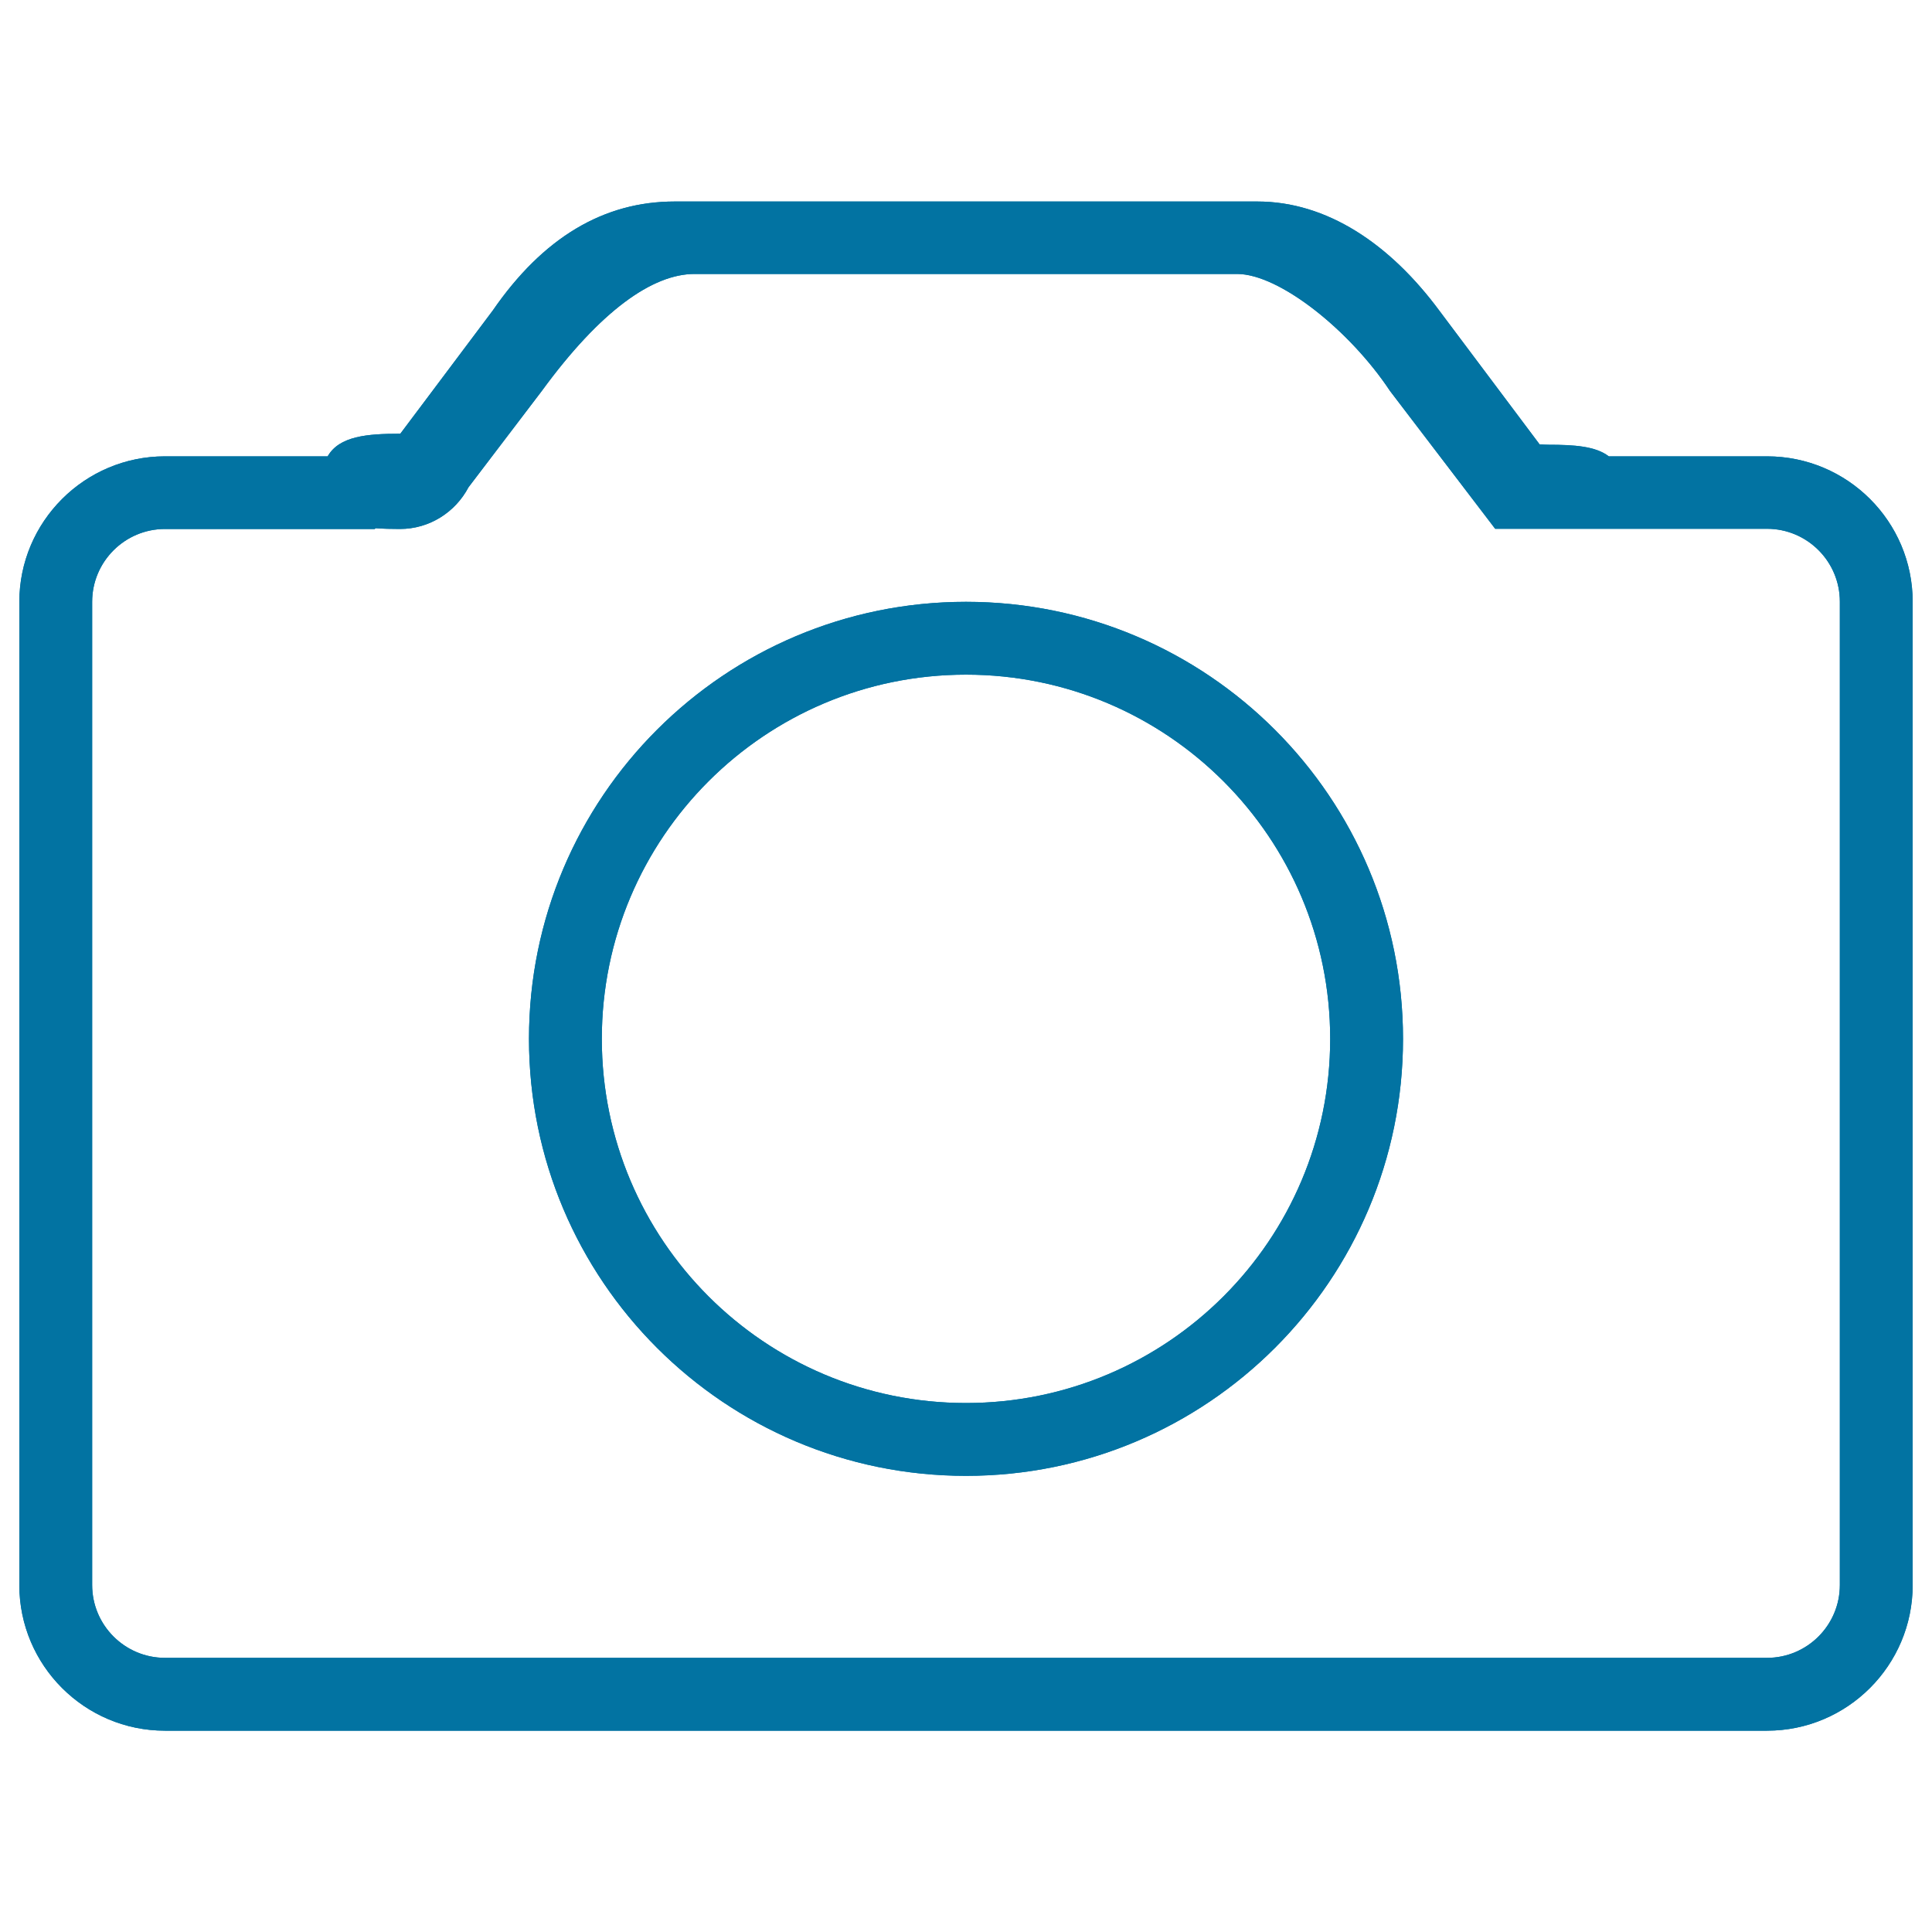 <svg xmlns="http://www.w3.org/2000/svg" viewBox="0 0 1000 1000" style="fill:#0273a2">
<title>Photo camera flat SVG icon</title>
<path d="M500,311.5c-124.9,0-226.2,101.2-226.2,226.2c0,124.9,101.3,226.2,226.2,226.2c124.9,0,226.2-101.3,226.2-226.2C726.2,412.8,624.9,311.5,500,311.5z M500,726.2c-104.1,0-188.5-84.4-188.5-188.5c0-104.1,84.4-188.5,188.5-188.5c104.1,0,188.5,84.4,188.5,188.5C688.5,641.8,604.1,726.2,500,726.2z M914.6,236.2h-81.9c-6.8-5.3-18.2-6-31.1-6c-1.6,0-3.1-0.1-4.7-0.2L745,160.8c-25.7-34.7-58.3-56.5-94.2-56.5H349.2c-36.7,0-68.1,18.6-94.2,56.5l-47.8,63.7c-0.1,0-0.1,0-0.2,0c-16.9,0-31.4,1.2-37.4,11.7H85.4c-41.6,0-75.4,33.8-75.4,75.4v508.8c0,41.6,33.8,75.4,75.4,75.4h829.2c41.6,0,75.4-33.8,75.4-75.4V311.5C990,269.9,956.2,236.2,914.6,236.2z M952.3,820.4c0,20.8-16.9,37.7-37.7,37.7H85.4c-20.8,0-37.7-16.9-37.7-37.7V311.5c0-20.8,16.9-37.7,37.7-37.7H194c0.1-0.1,0.2-0.3,0.4-0.4c4,0.3,8.2,0.4,12.6,0.4c15.3,0,28.7-8.7,35.5-21.6l37.9-49.8c30.3-41.5,57.3-60.6,79.1-60.6h280.8c21.9,0,58.4,29.2,79.2,60.6l54.4,71.3h140.7c20.8,0,37.7,16.9,37.7,37.7L952.3,820.4L952.3,820.4z"/><path d="M500,311.5c-124.9,0-226.2,101.2-226.2,226.2c0,124.9,101.3,226.2,226.2,226.2c124.9,0,226.2-101.3,226.2-226.2C726.2,412.8,624.9,311.5,500,311.5z M500,726.2c-104.1,0-188.5-84.4-188.5-188.5c0-104.1,84.4-188.5,188.5-188.5c104.1,0,188.5,84.4,188.5,188.5C688.5,641.8,604.1,726.2,500,726.2z M914.6,236.2h-81.9c-6.8-5.3-18.2-6-31.1-6c-1.6,0-3.1-0.1-4.7-0.2L745,160.8c-25.7-34.7-58.3-56.5-94.2-56.5H349.2c-36.7,0-68.1,18.6-94.2,56.5l-47.8,63.7c-0.1,0-0.1,0-0.2,0c-16.9,0-31.4,1.2-37.4,11.7H85.4c-41.6,0-75.4,33.8-75.4,75.4v508.8c0,41.6,33.8,75.4,75.4,75.4h829.2c41.6,0,75.4-33.8,75.4-75.4V311.5C990,269.9,956.2,236.2,914.6,236.2z M952.3,820.4c0,20.8-16.9,37.7-37.7,37.7H85.4c-20.8,0-37.7-16.9-37.7-37.7V311.5c0-20.8,16.9-37.7,37.7-37.7H194c0.1-0.1,0.2-0.3,0.4-0.4c4,0.3,8.2,0.4,12.6,0.4c15.3,0,28.7-8.7,35.5-21.6l37.9-49.8c30.3-41.5,57.3-60.6,79.1-60.6h280.8c21.9,0,58.4,29.2,79.2,60.6l54.4,71.3h140.7c20.8,0,37.7,16.9,37.7,37.7L952.3,820.4L952.3,820.4z"/>
</svg>
